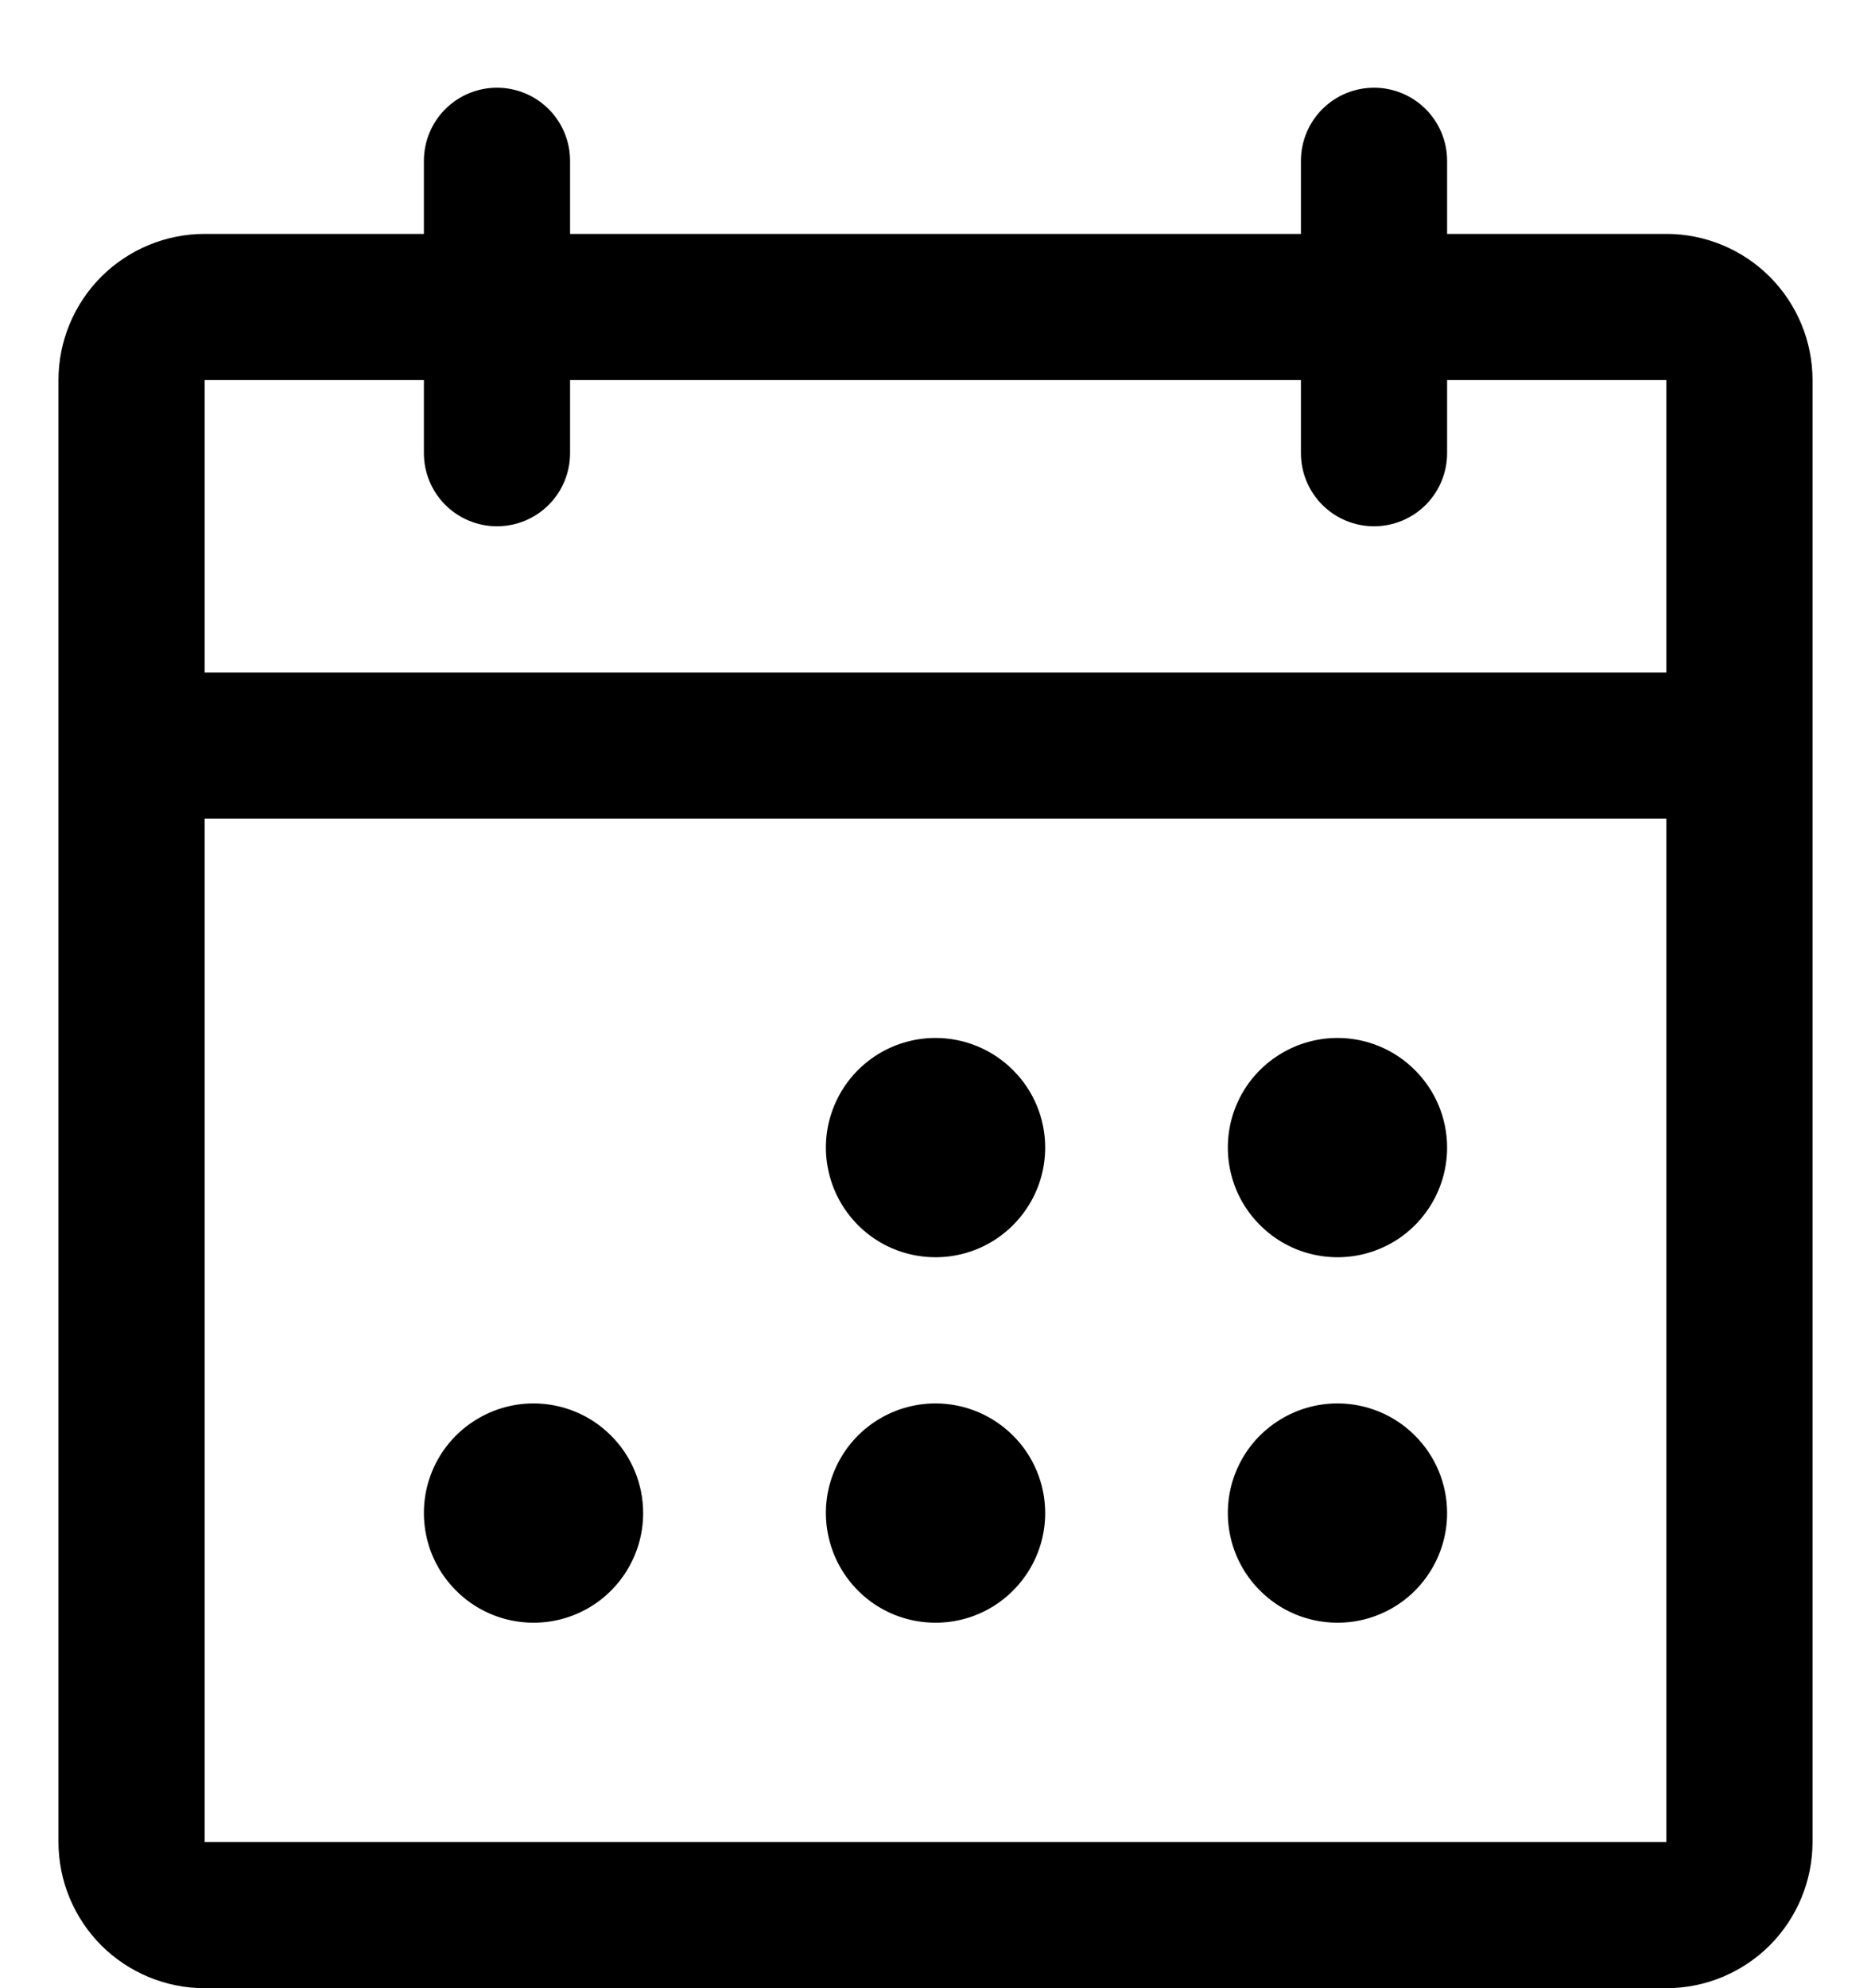 <svg xmlns="http://www.w3.org/2000/svg" fill="none" viewBox="0 0 16 17" height="17" width="16">
<path fill="black" d="M14.25 2H12.375V1.375C12.375 1.209 12.309 1.05 12.192 0.933C12.075 0.816 11.916 0.75 11.75 0.75C11.584 0.75 11.425 0.816 11.308 0.933C11.191 1.05 11.125 1.209 11.125 1.375V2H4.875V1.375C4.875 1.209 4.809 1.05 4.692 0.933C4.575 0.816 4.416 0.75 4.25 0.75C4.084 0.75 3.925 0.816 3.808 0.933C3.691 1.05 3.625 1.209 3.625 1.375V2H1.75C1.418 2 1.101 2.132 0.866 2.366C0.632 2.601 0.5 2.918 0.5 3.25V15.75C0.5 16.081 0.632 16.399 0.866 16.634C1.101 16.868 1.418 17 1.75 17H14.25C14.582 17 14.899 16.868 15.134 16.634C15.368 16.399 15.5 16.081 15.5 15.75V3.25C15.5 2.918 15.368 2.601 15.134 2.366C14.899 2.132 14.582 2 14.25 2ZM3.625 3.25V3.875C3.625 4.041 3.691 4.2 3.808 4.317C3.925 4.434 4.084 4.5 4.25 4.5C4.416 4.5 4.575 4.434 4.692 4.317C4.809 4.2 4.875 4.041 4.875 3.875V3.25H11.125V3.875C11.125 4.041 11.191 4.2 11.308 4.317C11.425 4.434 11.584 4.5 11.75 4.5C11.916 4.5 12.075 4.434 12.192 4.317C12.309 4.2 12.375 4.041 12.375 3.875V3.25H14.25V5.75H1.75V3.25H3.625ZM14.25 15.75H1.75V7H14.25V15.75ZM8.938 9.812C8.938 9.998 8.883 10.179 8.78 10.333C8.676 10.488 8.53 10.608 8.359 10.679C8.187 10.75 7.999 10.768 7.817 10.732C7.635 10.696 7.468 10.607 7.337 10.475C7.206 10.344 7.117 10.177 7.081 9.995C7.044 9.814 7.063 9.625 7.134 9.454C7.205 9.282 7.325 9.136 7.479 9.033C7.633 8.93 7.815 8.875 8 8.875C8.249 8.875 8.487 8.974 8.663 9.15C8.839 9.325 8.938 9.564 8.938 9.812ZM12.375 9.812C12.375 9.998 12.32 10.179 12.217 10.333C12.114 10.488 11.968 10.608 11.796 10.679C11.625 10.75 11.437 10.768 11.255 10.732C11.073 10.696 10.906 10.607 10.775 10.475C10.643 10.344 10.554 10.177 10.518 9.995C10.482 9.814 10.5 9.625 10.571 9.454C10.642 9.282 10.762 9.136 10.917 9.033C11.071 8.93 11.252 8.875 11.438 8.875C11.686 8.875 11.925 8.974 12.1 9.15C12.276 9.325 12.375 9.564 12.375 9.812ZM5.5 12.938C5.5 13.123 5.445 13.304 5.342 13.458C5.239 13.613 5.093 13.733 4.921 13.804C4.75 13.875 4.561 13.893 4.38 13.857C4.198 13.821 4.031 13.732 3.9 13.6C3.768 13.469 3.679 13.302 3.643 13.12C3.607 12.938 3.625 12.75 3.696 12.579C3.767 12.407 3.887 12.261 4.042 12.158C4.196 12.055 4.377 12 4.562 12C4.811 12 5.05 12.099 5.225 12.275C5.401 12.45 5.5 12.689 5.5 12.938ZM8.938 12.938C8.938 13.123 8.883 13.304 8.78 13.458C8.676 13.613 8.53 13.733 8.359 13.804C8.187 13.875 7.999 13.893 7.817 13.857C7.635 13.821 7.468 13.732 7.337 13.6C7.206 13.469 7.117 13.302 7.081 13.12C7.044 12.938 7.063 12.75 7.134 12.579C7.205 12.407 7.325 12.261 7.479 12.158C7.633 12.055 7.815 12 8 12C8.249 12 8.487 12.099 8.663 12.275C8.839 12.45 8.938 12.689 8.938 12.938ZM12.375 12.938C12.375 13.123 12.32 13.304 12.217 13.458C12.114 13.613 11.968 13.733 11.796 13.804C11.625 13.875 11.437 13.893 11.255 13.857C11.073 13.821 10.906 13.732 10.775 13.6C10.643 13.469 10.554 13.302 10.518 13.12C10.482 12.938 10.5 12.75 10.571 12.579C10.642 12.407 10.762 12.261 10.917 12.158C11.071 12.055 11.252 12 11.438 12C11.686 12 11.925 12.099 12.1 12.275C12.276 12.45 12.375 12.689 12.375 12.938Z"></path>
</svg>
